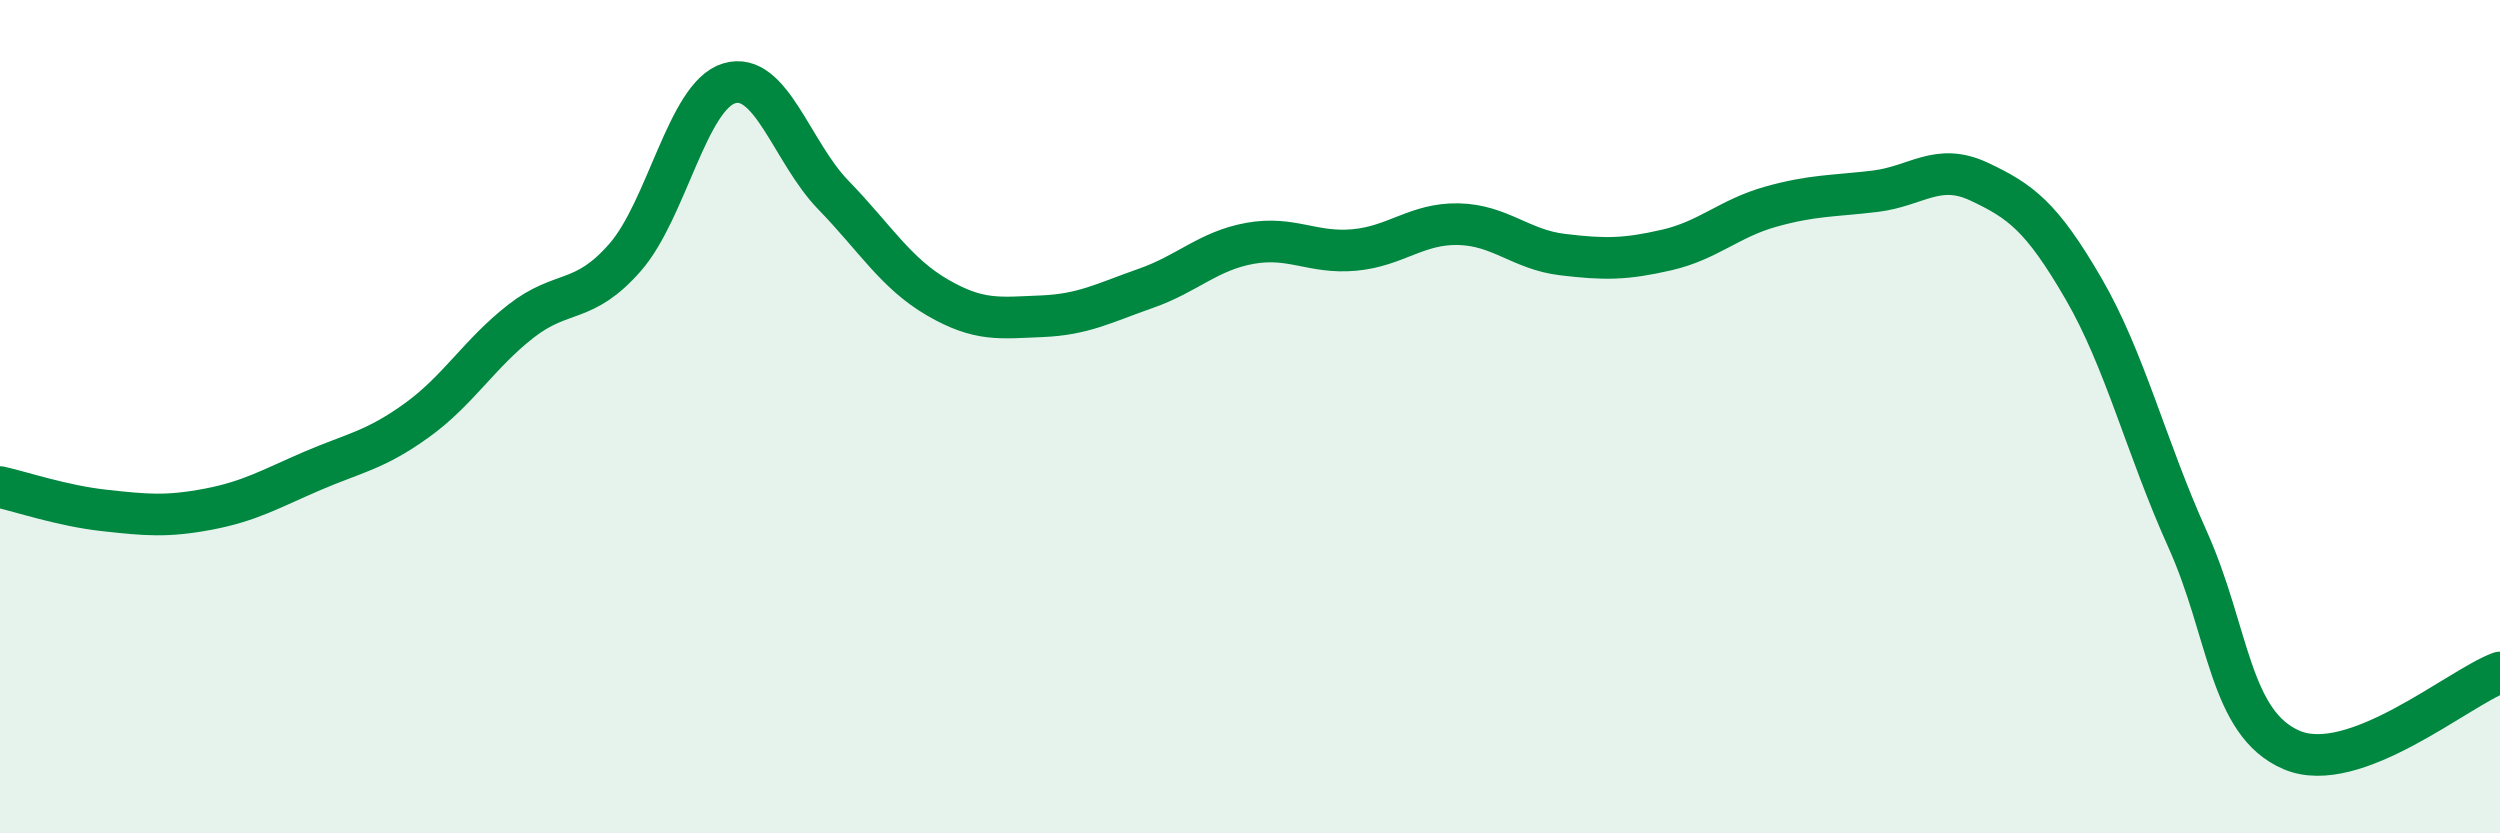 
    <svg width="60" height="20" viewBox="0 0 60 20" xmlns="http://www.w3.org/2000/svg">
      <path
        d="M 0,11.69 C 0.5,11.8 1.5,12.14 2.5,12.25 C 3.5,12.36 4,12.41 5,12.22 C 6,12.03 6.5,11.73 7.5,11.3 C 8.5,10.87 9,10.81 10,10.09 C 11,9.37 11.5,8.49 12.5,7.71 C 13.5,6.93 14,7.32 15,6.18 C 16,5.04 16.5,2.3 17.5,2 C 18.5,1.7 19,3.65 20,4.68 C 21,5.71 21.5,6.56 22.5,7.14 C 23.5,7.72 24,7.63 25,7.59 C 26,7.55 26.5,7.27 27.5,6.92 C 28.5,6.57 29,6.02 30,5.84 C 31,5.66 31.5,6.09 32.5,6 C 33.5,5.91 34,5.36 35,5.38 C 36,5.4 36.5,5.99 37.5,6.11 C 38.5,6.23 39,6.23 40,6 C 41,5.77 41.5,5.24 42.5,4.96 C 43.5,4.68 44,4.71 45,4.59 C 46,4.47 46.5,3.89 47.5,4.36 C 48.5,4.83 49,5.2 50,6.92 C 51,8.64 51.5,10.72 52.5,12.94 C 53.5,15.16 53.5,17.36 55,18 C 56.5,18.64 59,16.51 60,16.14L60 20L0 20Z"
        fill="#008740"
        opacity="0.1"
        stroke-linecap="round"
        stroke-linejoin="round"
      />
      <path
        d="M 0,11.69 C 0.5,11.8 1.5,12.14 2.5,12.25 C 3.5,12.36 4,12.41 5,12.22 C 6,12.03 6.5,11.73 7.5,11.3 C 8.5,10.87 9,10.81 10,10.09 C 11,9.37 11.5,8.49 12.5,7.71 C 13.5,6.93 14,7.32 15,6.18 C 16,5.04 16.5,2.3 17.5,2 C 18.5,1.7 19,3.65 20,4.68 C 21,5.71 21.5,6.56 22.5,7.14 C 23.5,7.72 24,7.63 25,7.59 C 26,7.55 26.5,7.27 27.5,6.92 C 28.5,6.57 29,6.02 30,5.84 C 31,5.66 31.5,6.09 32.5,6 C 33.5,5.91 34,5.36 35,5.38 C 36,5.4 36.5,5.99 37.5,6.11 C 38.5,6.23 39,6.23 40,6 C 41,5.77 41.5,5.24 42.5,4.96 C 43.5,4.68 44,4.71 45,4.59 C 46,4.47 46.5,3.89 47.5,4.36 C 48.5,4.83 49,5.2 50,6.92 C 51,8.64 51.5,10.72 52.5,12.94 C 53.5,15.16 53.5,17.36 55,18 C 56.5,18.64 59,16.51 60,16.14"
        stroke="#008740"
        stroke-width="1"
        fill="none"
        stroke-linecap="round"
        stroke-linejoin="round"
      />
    </svg>
  